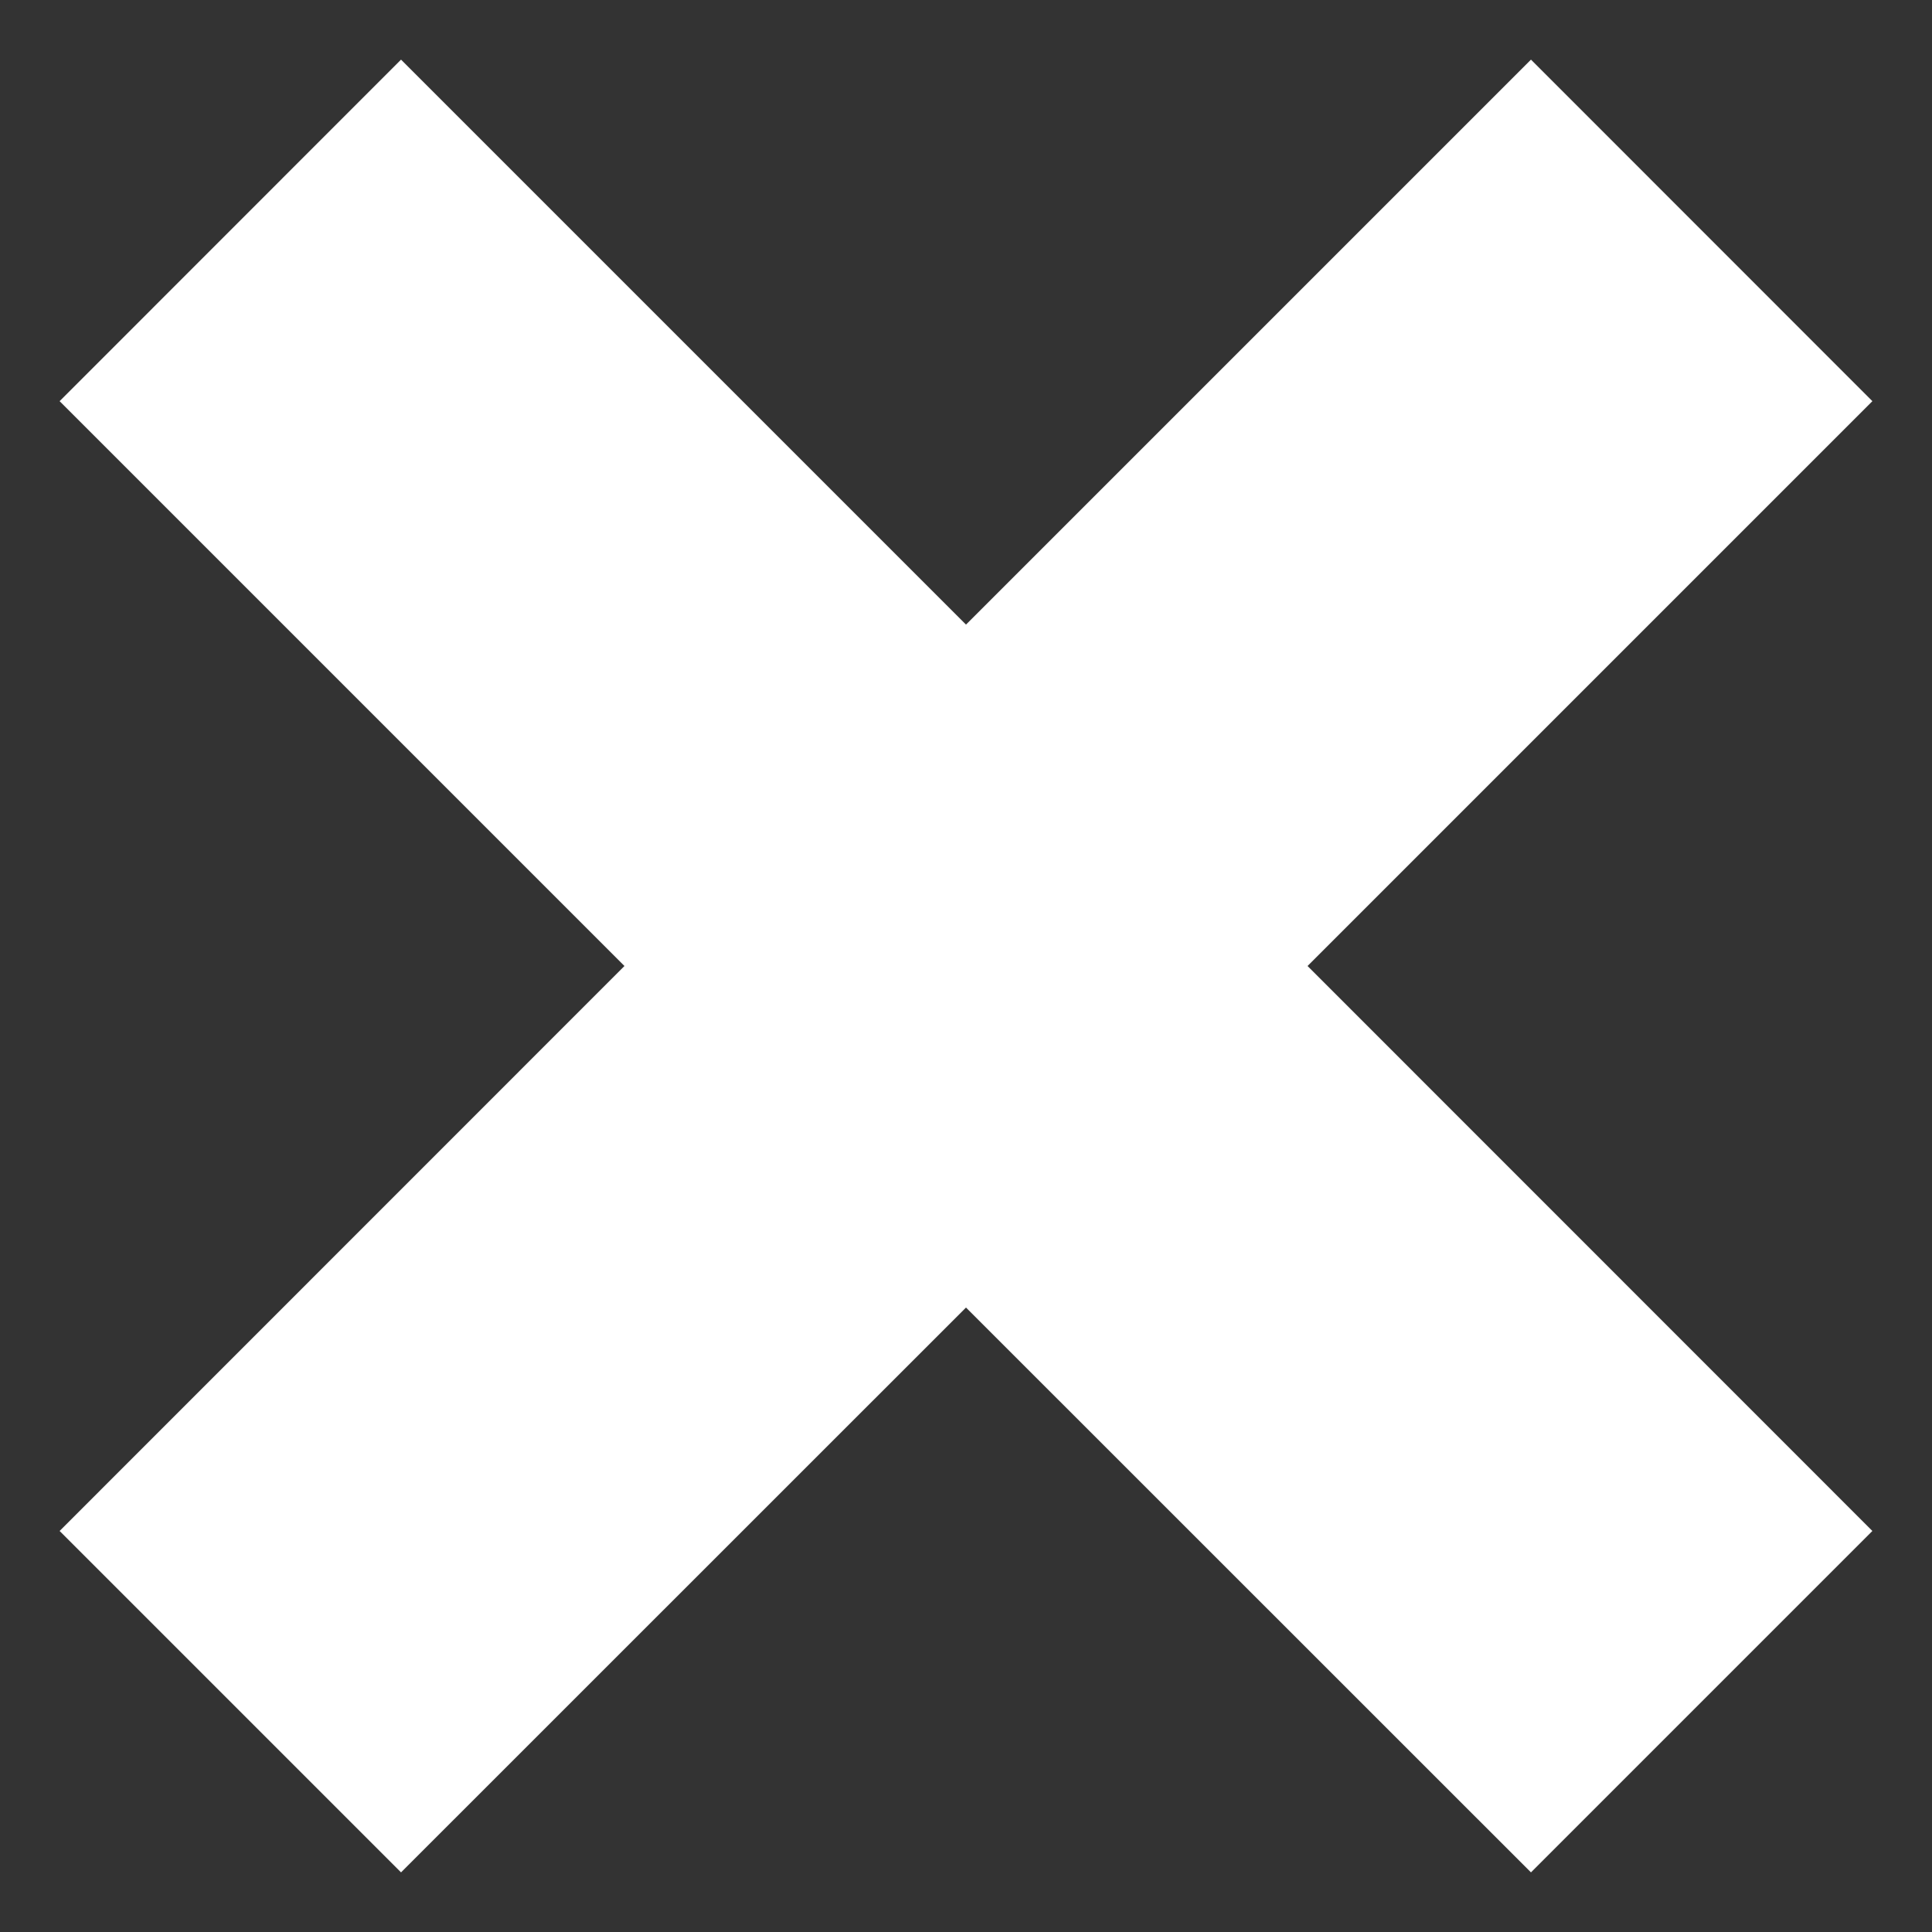 <svg id="レイヤー_2" data-name="レイヤー 2" xmlns="http://www.w3.org/2000/svg" viewBox="0 0 14 14"><rect x="0" y="0" width="14" height="14" fill="#333333" stroke="none"/><defs><style>.cls-1{fill:#fff;}</style></defs><polygon class="cls-1" points="13.568 2.907 11.094 0.432 7 4.526 2.906 0.432 0.432 2.907 4.525 7 0.432 11.094 2.906 13.568 7 9.475 11.094 13.568 13.568 11.094 9.475 7 13.568 2.907"/></svg>